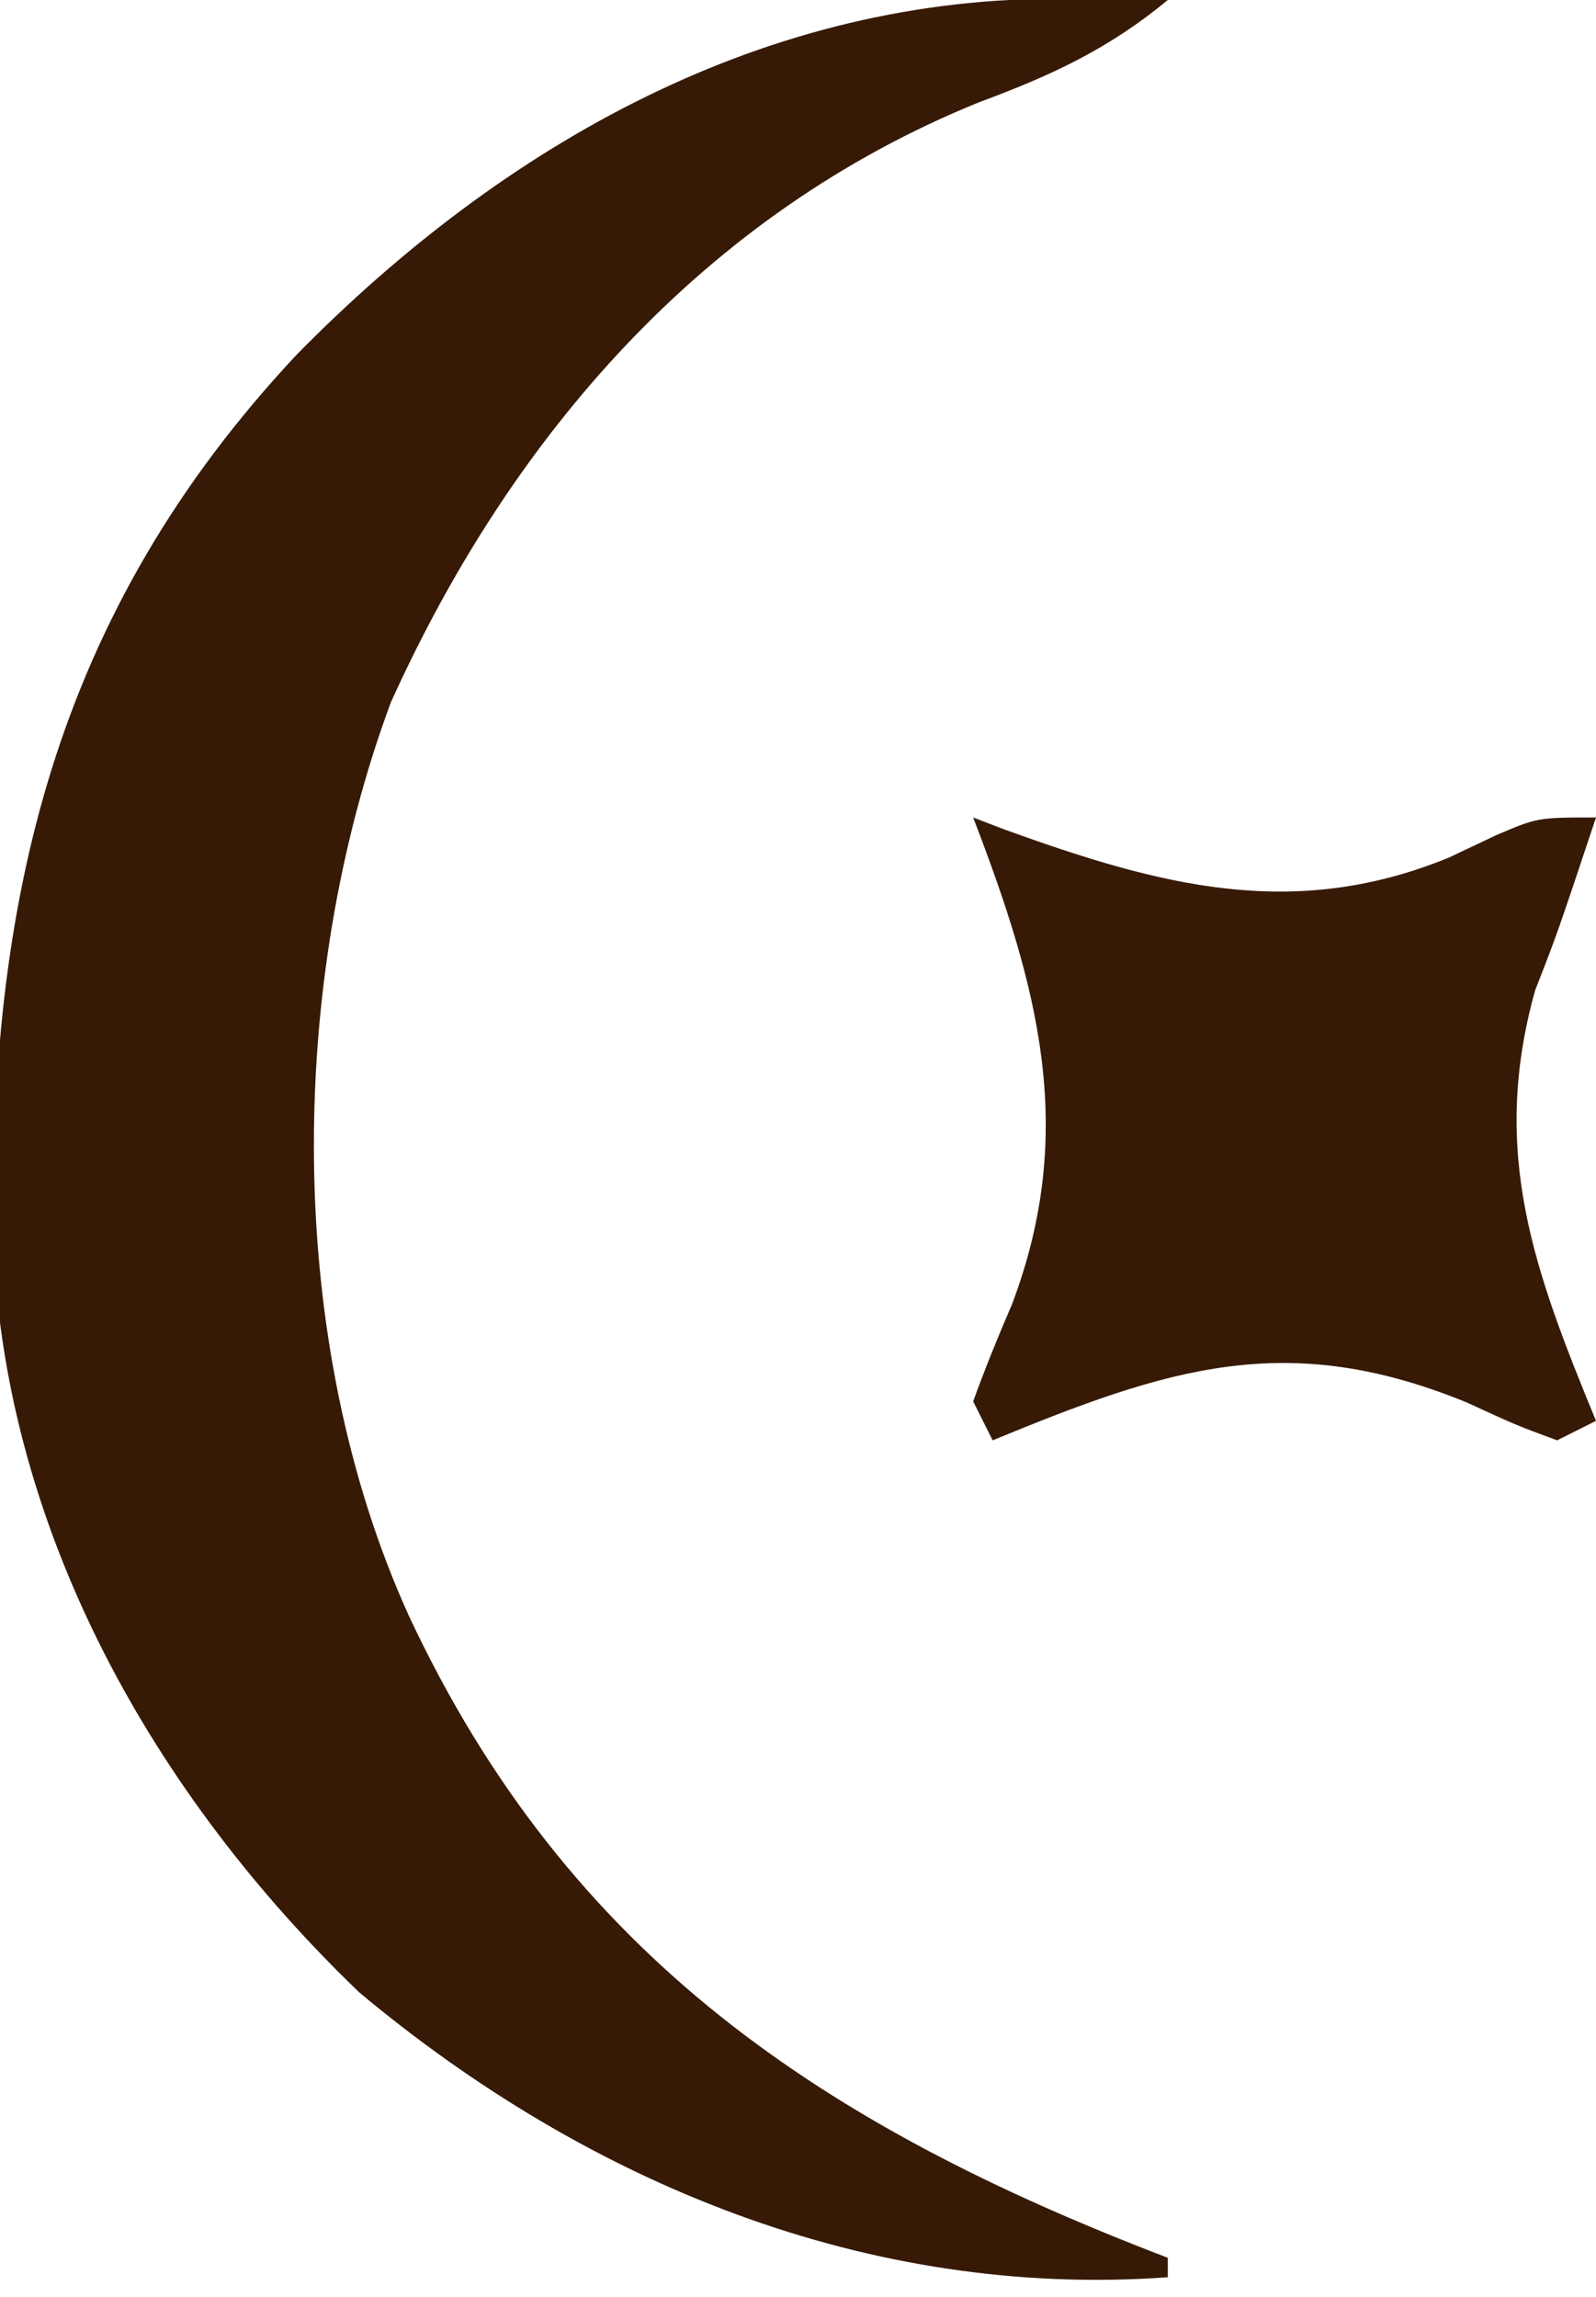 <?xml version="1.0" encoding="UTF-8"?>
<svg xmlns="http://www.w3.org/2000/svg" version="1.1" width="82" height="118">
  <path d="M0 0 C0.976 0.009 1.952 0.018 2.957 0.027 C4.061 0.045 4.061 0.045 5.188 0.062 C2.129 2.59 -0.792 3.936 -4.5 5.312 C-18.653 11.043 -28.549 22.466 -34.734 36.156 C-40.086 50.581 -40.211 68.962 -33.812 83.062 C-25.621 100.595 -12.441 109.323 5.188 116.062 C5.188 116.392 5.188 116.722 5.188 117.062 C-10.203 118.173 -24.642 112.223 -36.359 102.422 C-46.868 92.315 -54.478 78.897 -55.148 64.145 C-55.454 46.404 -52.037 31.577 -39.545 18.258 C-28.944 7.48 -15.471 -0.186 0 0 Z " fill="#361A05" transform="translate(54.812,-0.062)"></path>
  <path d="M0 0 C0.534 0.205 1.067 0.41 1.617 0.621 C9.527 3.481 16.41 5.353 24.438 2.062 C25.241 1.682 26.044 1.302 26.871 0.91 C29 0 29 0 32 0 C30 6 30 6 28.875 8.875 C26.548 17.185 28.814 23.263 32 31 C31.34 31.33 30.68 31.66 30 32 C27.898 31.223 27.898 31.223 25.375 30.062 C16.092 26.251 9.962 28.31 1 32 C0.67 31.34 0.34 30.68 0 30 C0.61 28.312 1.288 26.648 2 25 C5.373 16.06 3.329 8.669 0 0 Z " fill="#361A05" transform="translate(50,42)"></path>
</svg>
